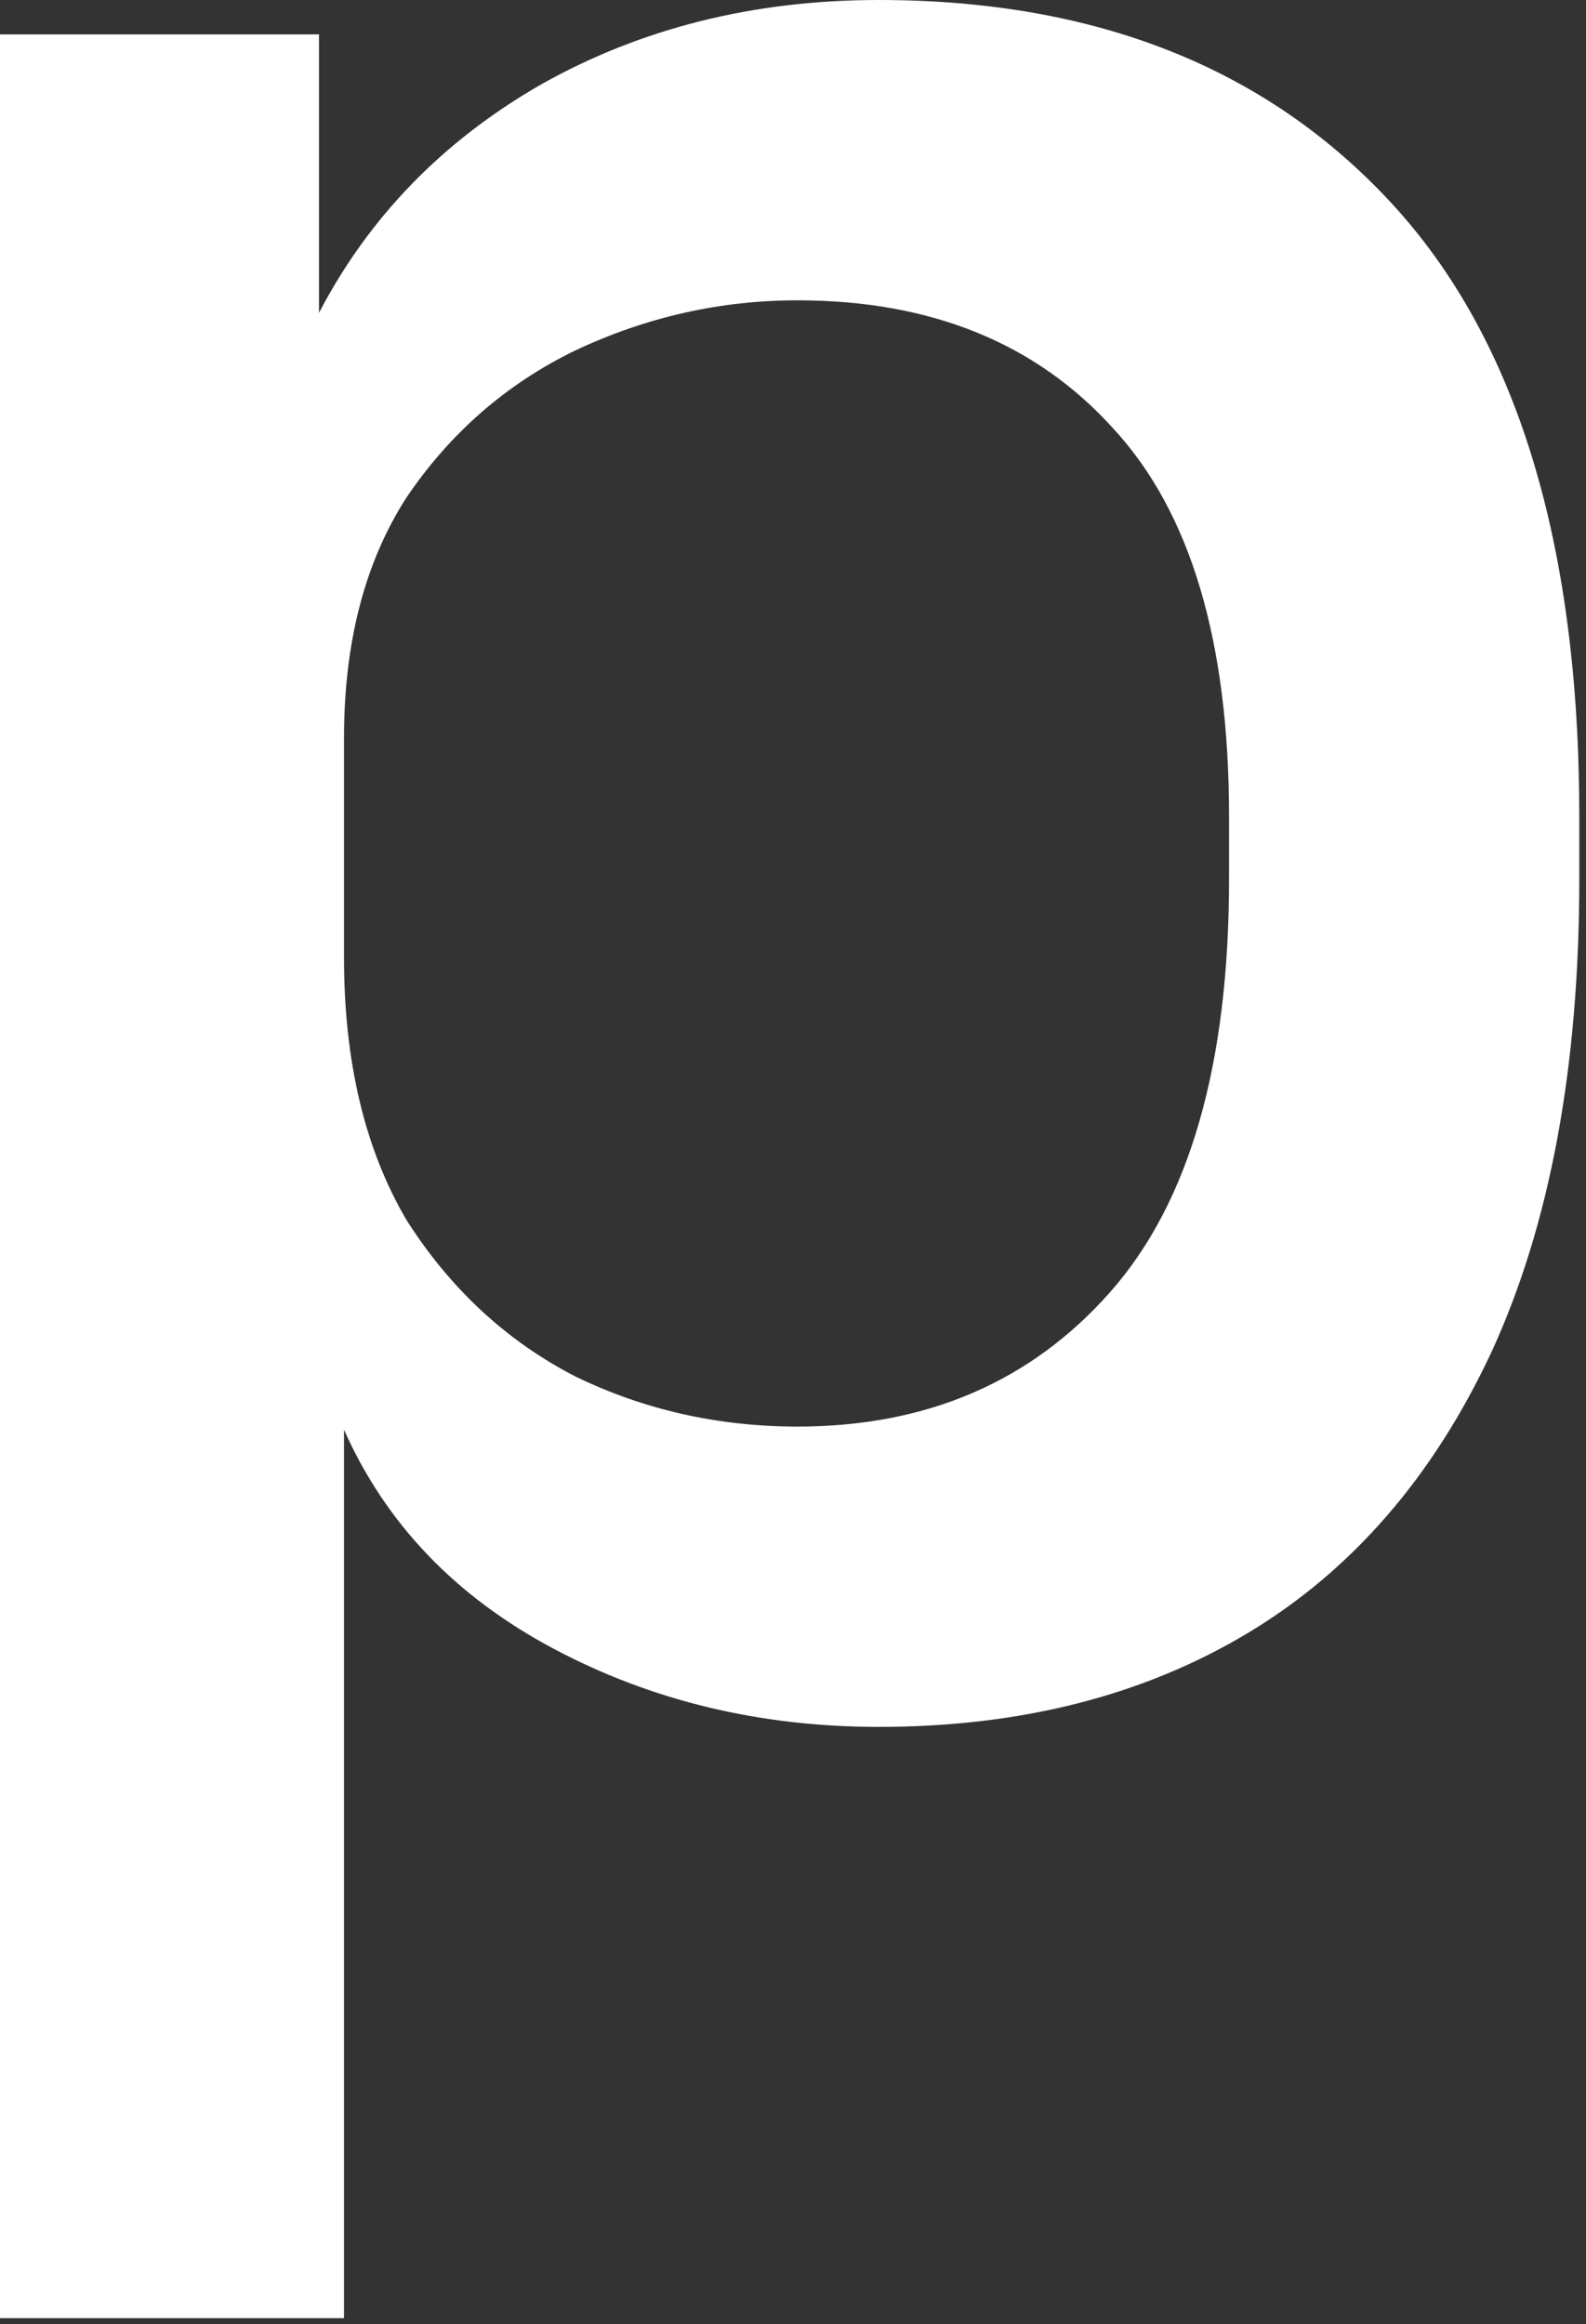 <?xml version="1.0" encoding="UTF-8"?> <svg xmlns="http://www.w3.org/2000/svg" width="71" height="104" viewBox="0 0 71 104" fill="none"><rect x="0" y="0" width="71" height="104" fill="#333333" stroke="none"/><path d="M0 103.74V1.54H14.28V14C16.52 9.707 19.833 6.3 24.22 3.78C28.7 1.26 33.74 0 39.34 0C49.047 0 56.7 3.033 62.3 9.1C67.9 15.167 70.7 24.313 70.7 36.54V39.34C70.7 47.74 69.393 54.787 66.78 60.48C64.167 66.08 60.527 70.28 55.86 73.08C51.193 75.88 45.687 77.28 39.34 77.28C34.02 77.28 29.167 76.113 24.78 73.78C20.393 71.447 17.267 68.18 15.4 63.98V103.74H0ZM35.7 63.84C41.487 63.84 46.153 61.833 49.7 57.82C53.247 53.807 55.02 47.647 55.02 39.34V36.54C55.02 28.7 53.293 22.913 49.84 19.18C46.387 15.353 41.673 13.44 35.7 13.44C32.247 13.44 28.933 14.187 25.76 15.68C22.68 17.173 20.16 19.367 18.2 22.26C16.333 25.153 15.4 28.747 15.4 33.04V42.84C15.4 47.507 16.333 51.427 18.2 54.6C20.16 57.68 22.68 60.013 25.76 61.6C28.84 63.093 32.153 63.84 35.7 63.84Z" fill="white"></path></svg> 